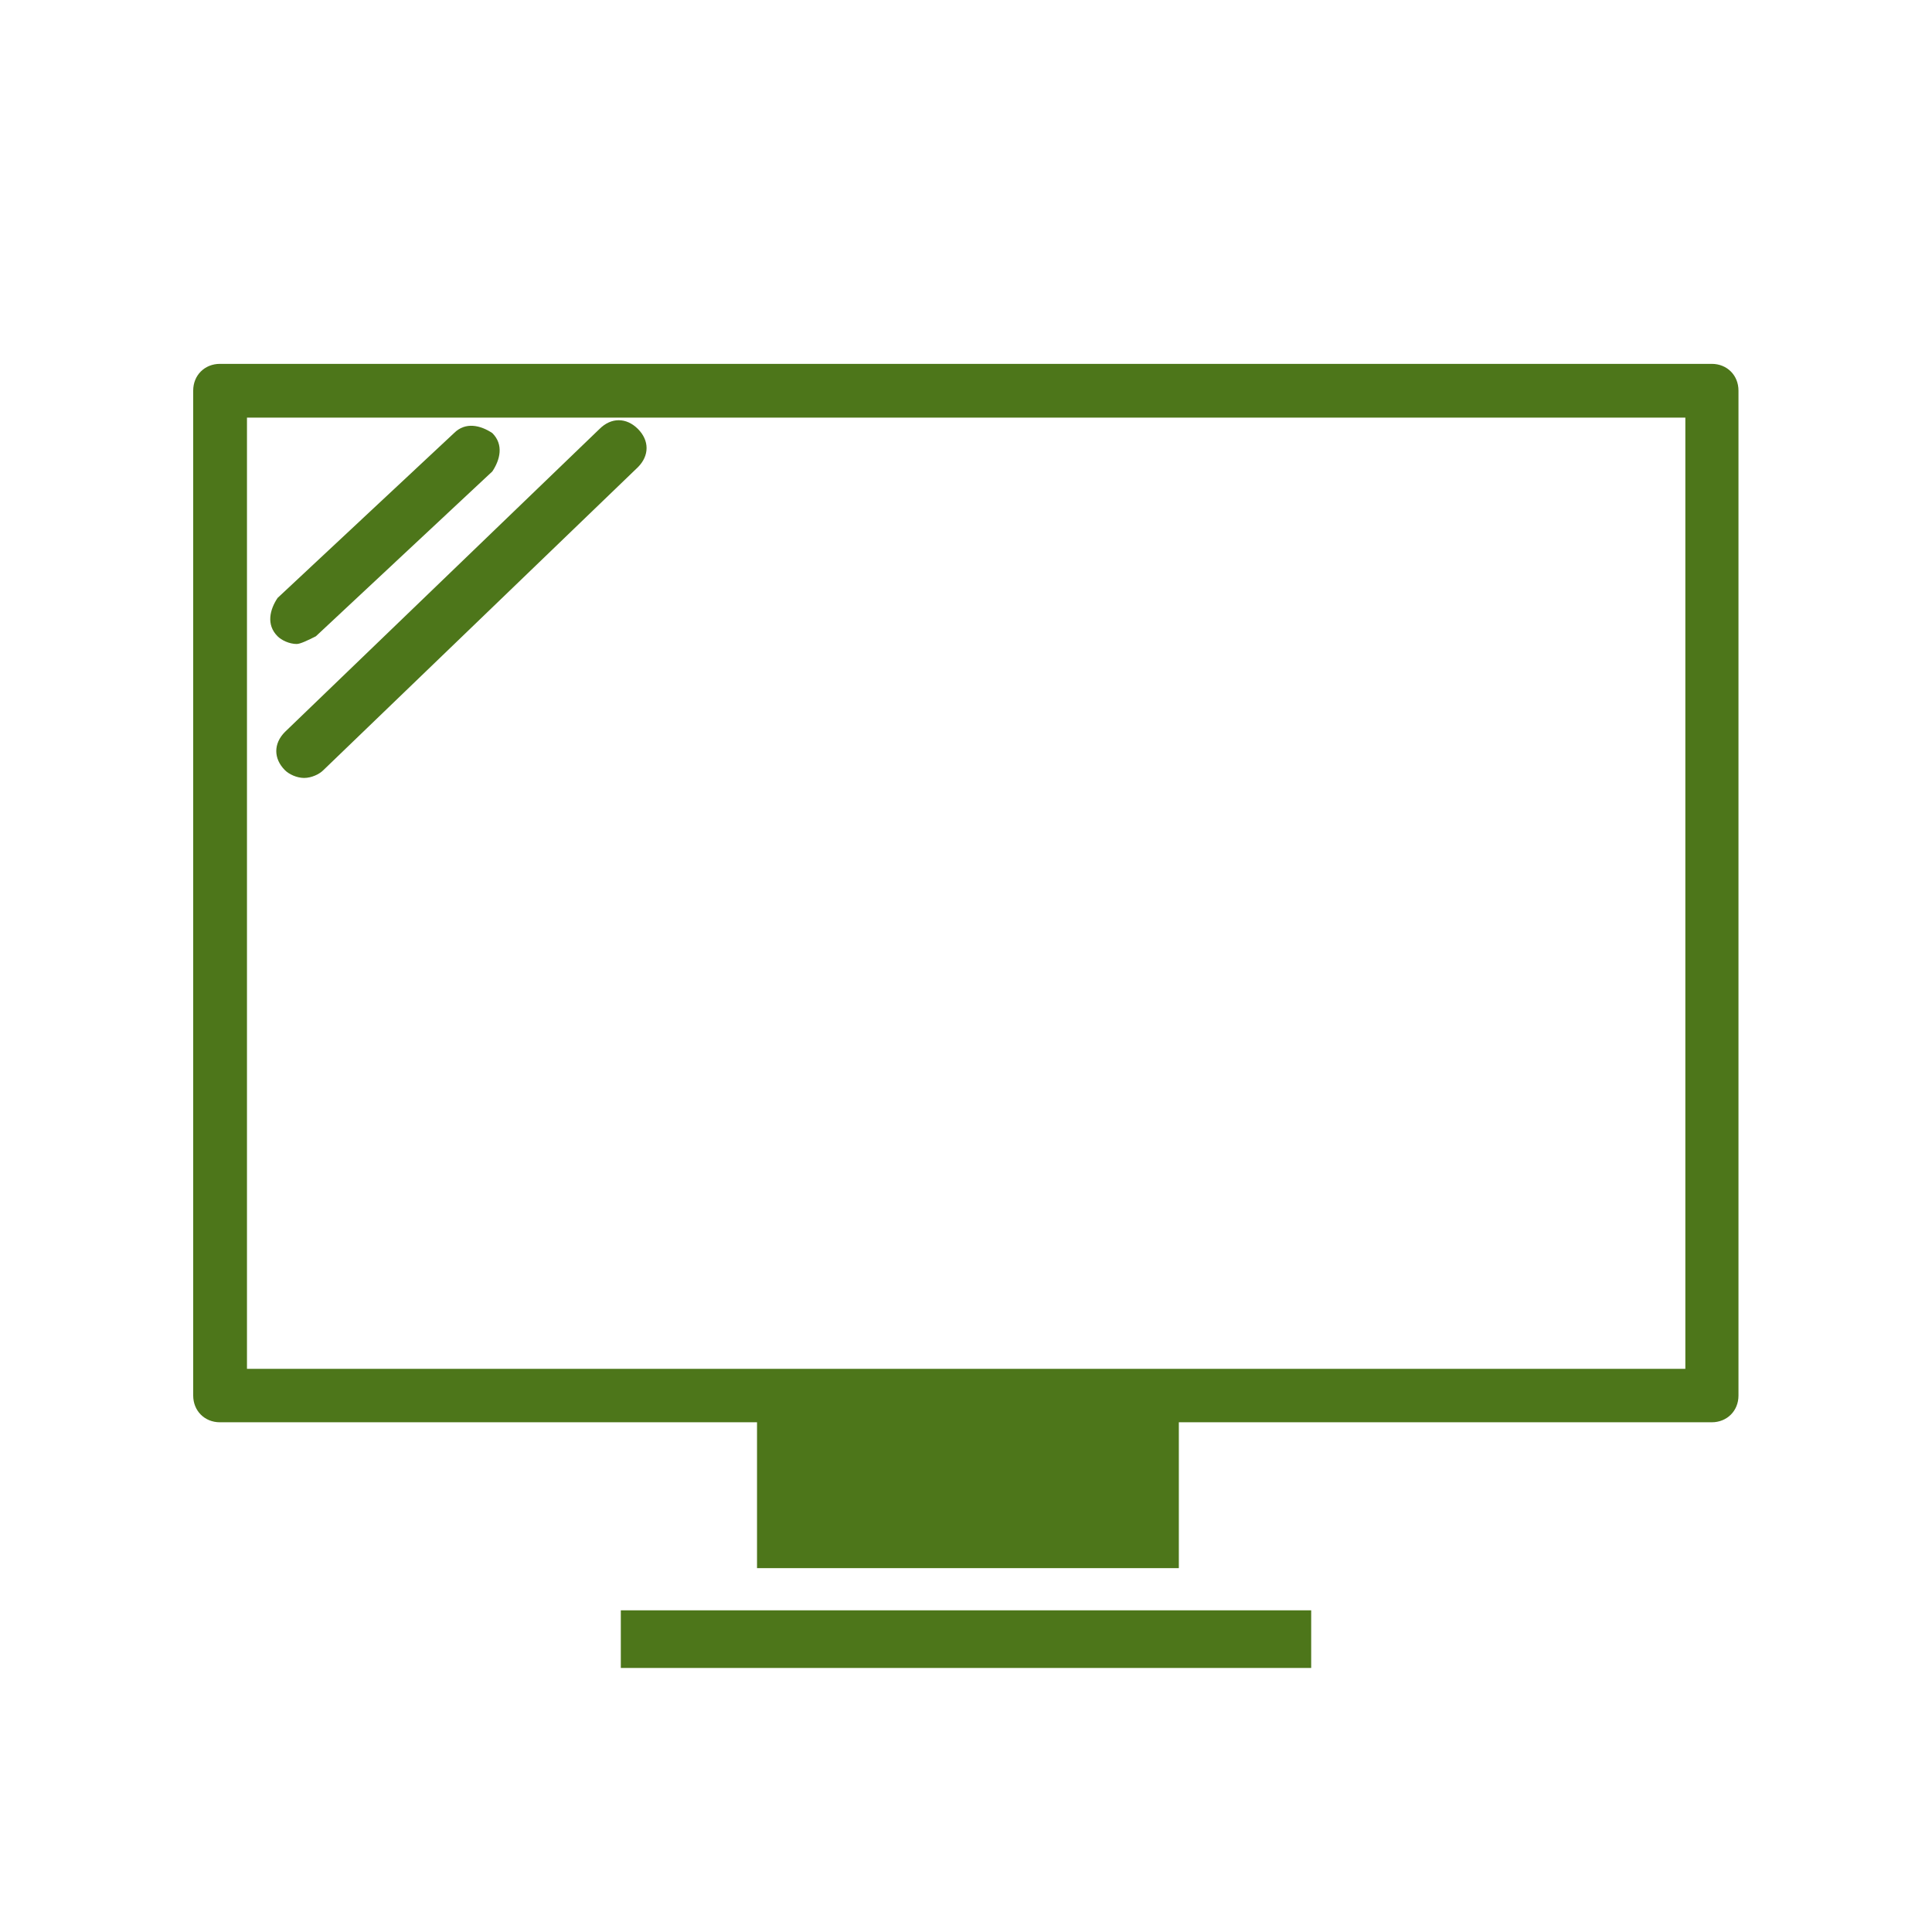 <?xml version="1.0" encoding="UTF-8"?>
<svg id="_レイヤー_1" data-name="レイヤー 1" xmlns="http://www.w3.org/2000/svg" viewBox="0 0 60 60">
  <defs>
    <style>
      .cls-1 {
        fill: #4d761a;
      }
    </style>
  </defs>
  <g>
    <path class="cls-1" d="M53.17,44.17H6.83c-.48,0-.83-.36-.83-.83V12.13c0-.48.36-.83.83-.83h46.33c.48,0,.83.36.83.83v31.21c0,.48-.36.83-.83.83ZM7.67,42.51h44.67V12.97H7.67v29.54Z"/>
    <rect class="cls-1" x="23.51" y="43.34" width="13.1" height="5.36"/>
    <path class="cls-1" d="M9.22,20c-.24,0-.48-.12-.6-.24-.36-.36-.24-.83,0-1.19l5.48-5.12c.36-.36.83-.24,1.19,0,.36.36.24.83,0,1.19l-5.48,5.12c-.24.12-.48.24-.6.24Z"/>
    <path class="cls-1" d="M9.45,24.16c-.24,0-.48-.12-.6-.24-.36-.36-.36-.83,0-1.19l9.77-9.41c.36-.36.83-.36,1.19,0s.36.83,0,1.19l-9.77,9.41c-.12.12-.36.24-.6.24Z"/>
  </g>
  <rect class="cls-1" x="19.28" y="50.01" width="21.44" height="1.79"/>
</svg>